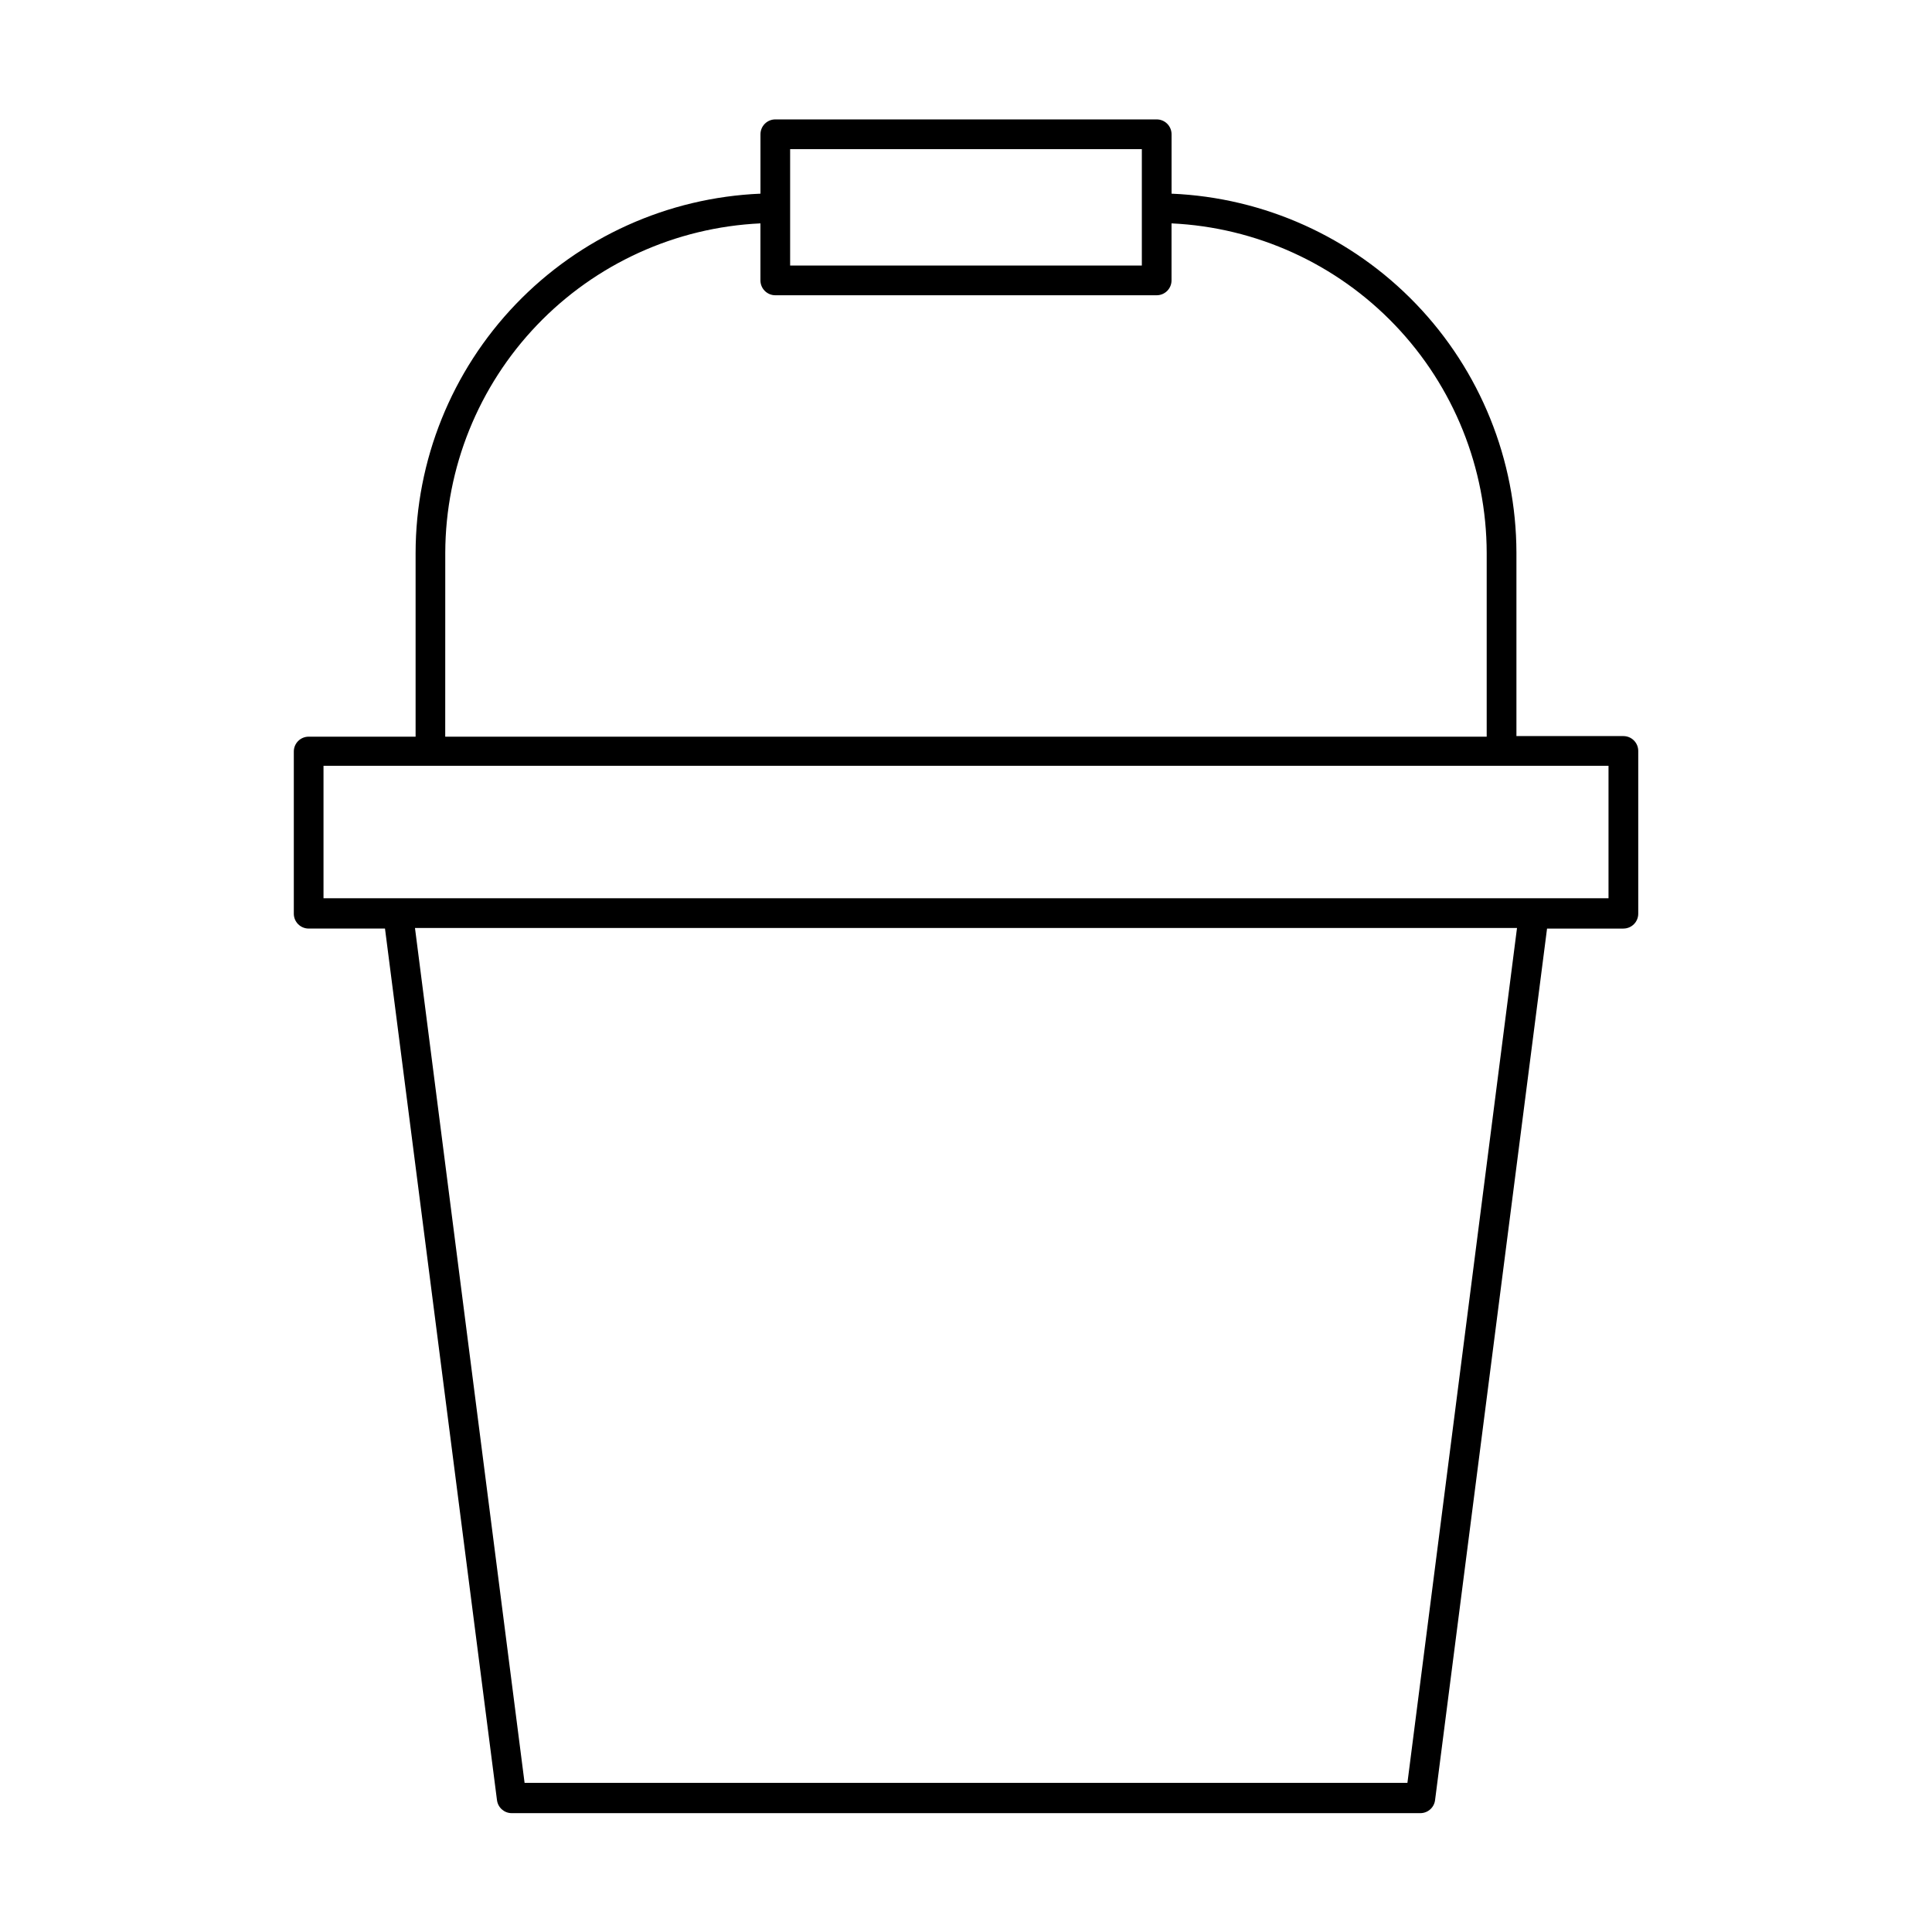 <?xml version="1.0" encoding="UTF-8"?>
<!-- Uploaded to: SVG Repo, www.svgrepo.com, Generator: SVG Repo Mixer Tools -->
<svg fill="#000000" width="800px" height="800px" version="1.1" viewBox="144 144 512 512" xmlns="http://www.w3.org/2000/svg">
 <path d="m574.21 339.07h-28.34v-48.648c-0.059-24.57-9.594-48.172-26.621-65.883-17.023-17.715-40.227-28.18-64.773-29.215v-15.742c0-1.043-0.414-2.047-1.152-2.785-0.738-0.738-1.738-1.152-2.785-1.152h-101.07c-2.176 0-3.938 1.762-3.938 3.938v15.742c-24.574 1.035-47.801 11.523-64.828 29.27-17.031 17.75-26.547 41.387-26.566 65.984v48.648h-28.34c-2.172 0-3.934 1.762-3.934 3.938v42.98c0 1.043 0.414 2.043 1.152 2.781 0.738 0.738 1.738 1.152 2.781 1.152h20.23l29.676 230.96 0.004 0.004c0.238 1.957 1.887 3.438 3.856 3.461h240.89c1.973-0.023 3.621-1.504 3.856-3.461l29.676-230.96h20.23l0.004-0.004c1.043 0 2.043-0.414 2.781-1.152s1.152-1.738 1.152-2.781v-43.141c0-1.043-0.414-2.043-1.152-2.781-0.738-0.738-1.738-1.152-2.781-1.152zm-127.61-155.55v30.855h-93.207v-30.855zm-184.6 106.9c0.078-22.48 8.789-44.066 24.336-60.301 15.547-16.234 36.734-25.875 59.188-26.922v15.113c0 1.043 0.414 2.043 1.152 2.781s1.742 1.156 2.785 1.156h101.07c1.047 0 2.047-0.418 2.785-1.156 0.738-0.738 1.152-1.738 1.152-2.781v-15.113c22.48 1.051 43.691 10.711 59.242 26.98 15.551 16.266 24.246 37.895 24.281 60.398v48.648h-276zm254.98 326.06h-233.96l-29.047-226.56h292.05zm53.293-234.43h-340.54v-35.109h340.54z"/>
</svg>